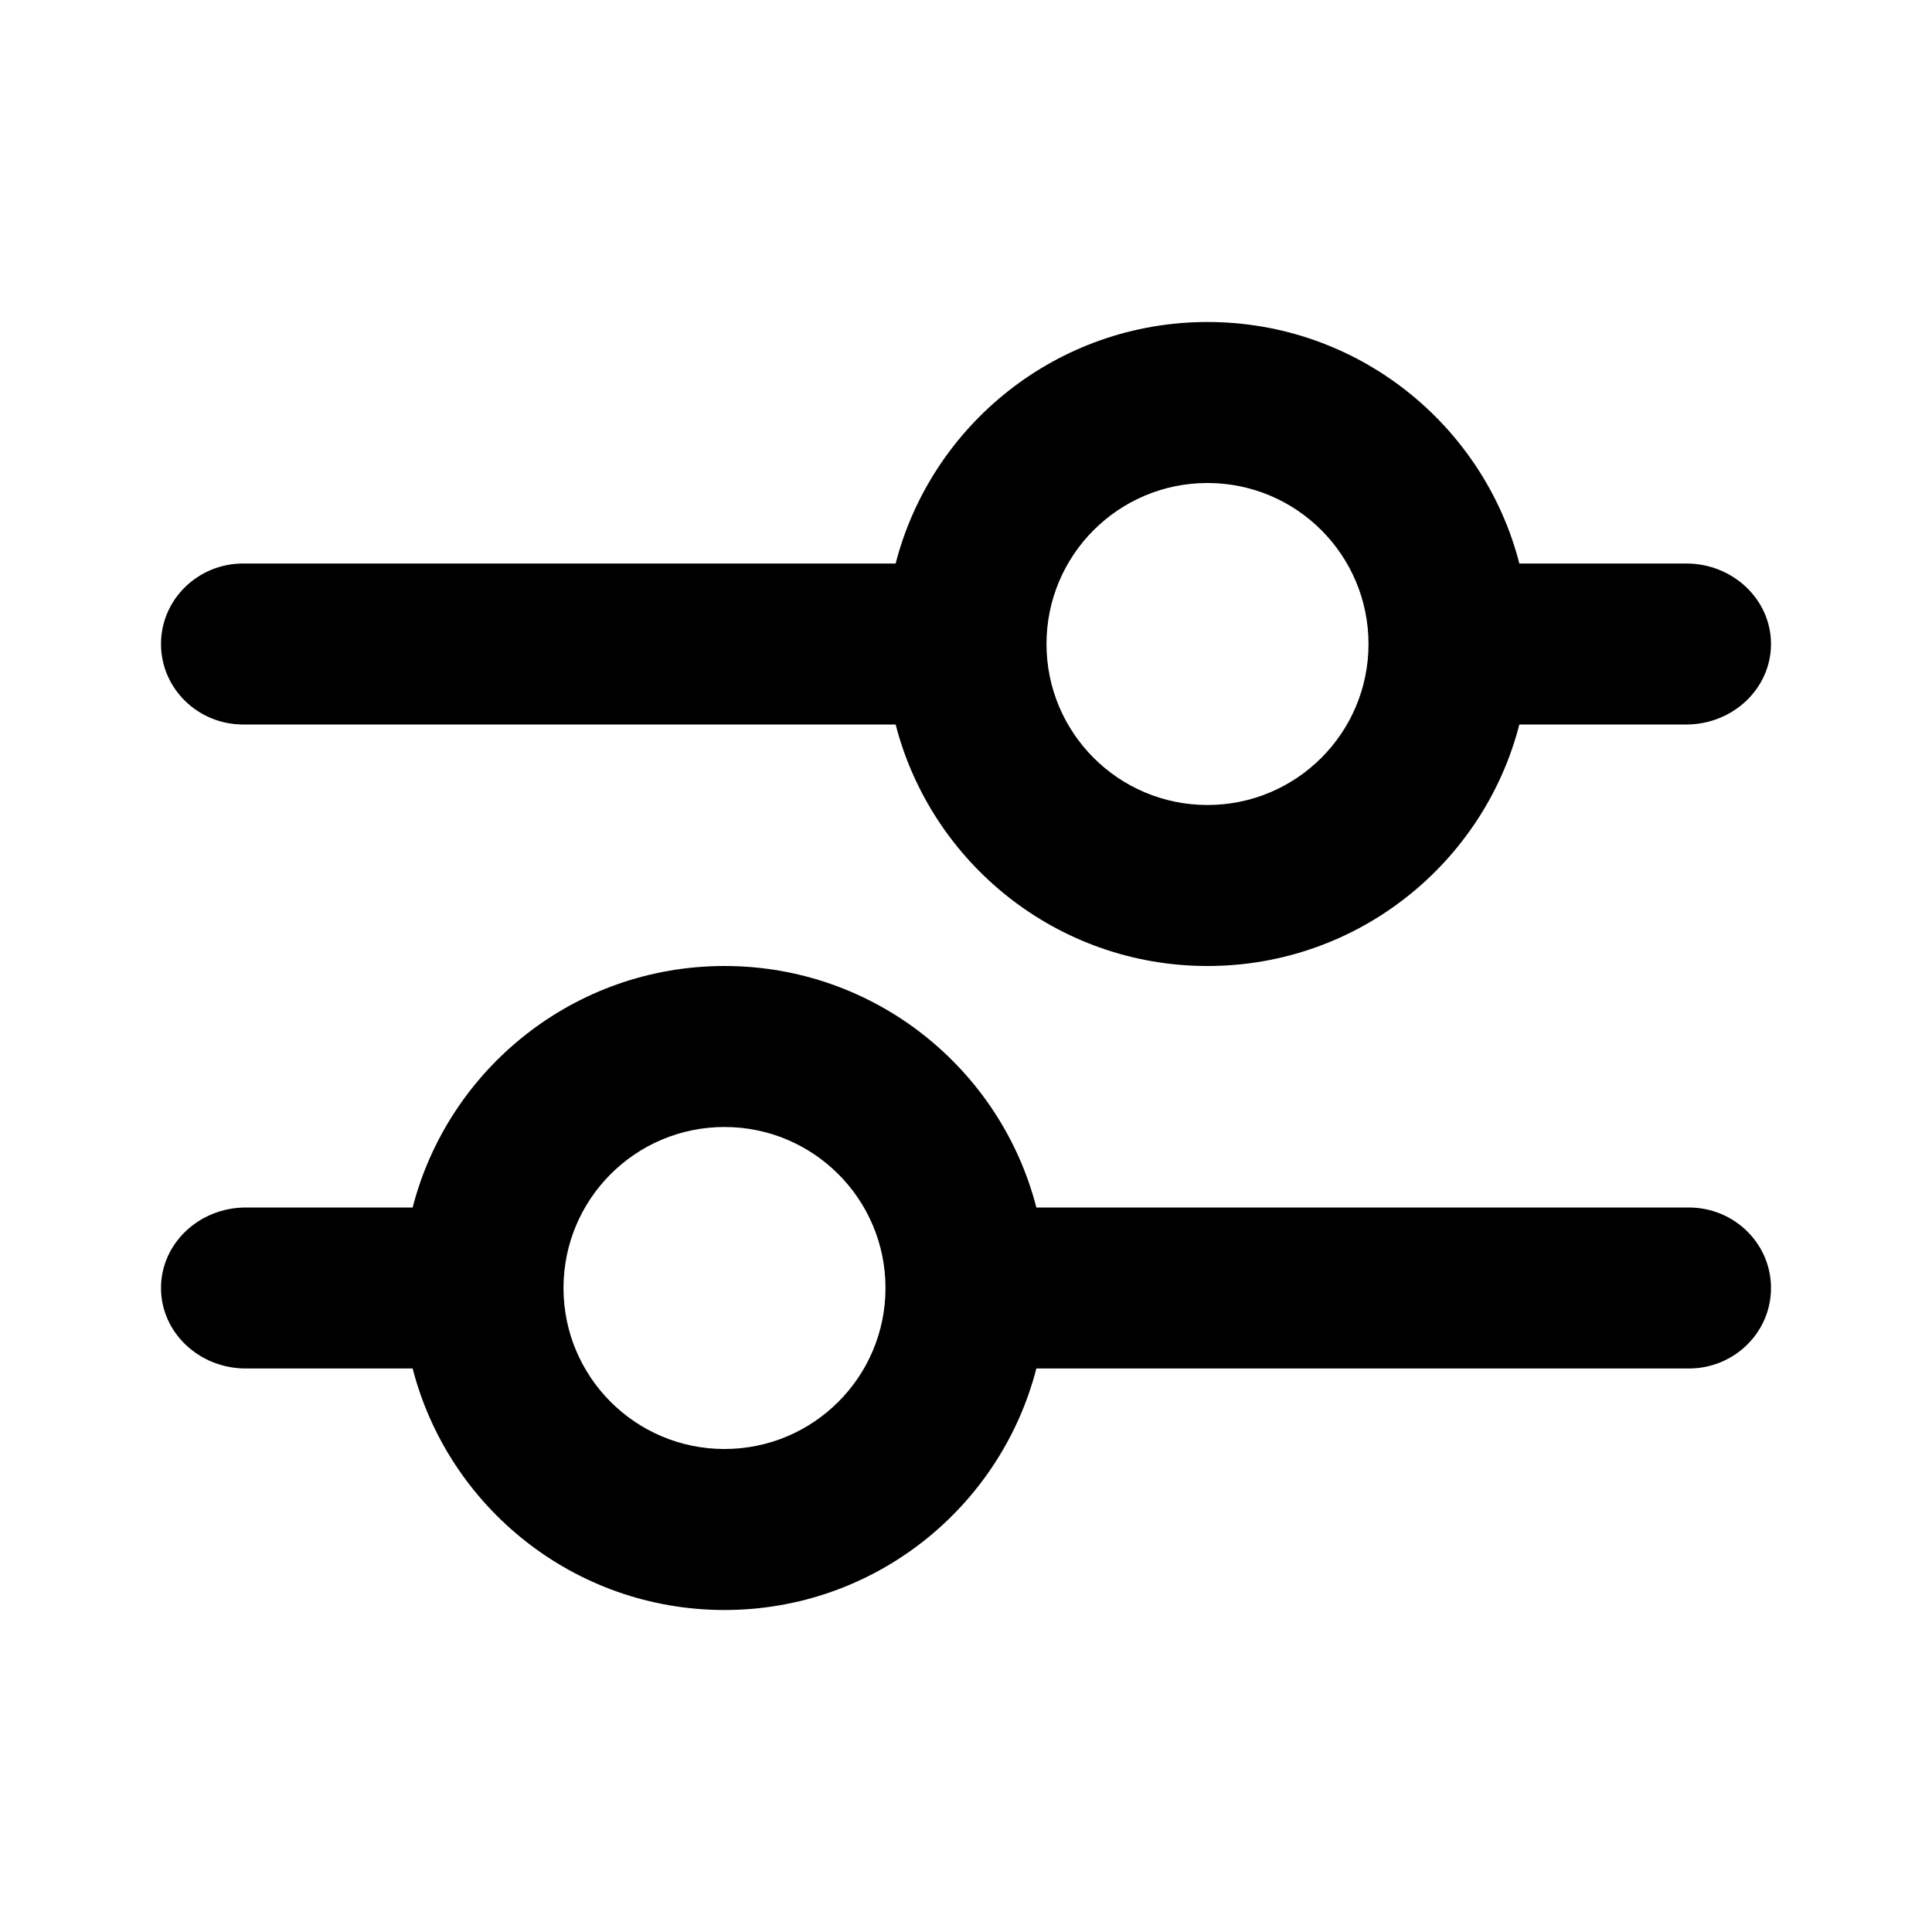 <svg width="24" height="24" viewBox="0 0 24 24" fill="none" xmlns="http://www.w3.org/2000/svg">
<path fill-rule="evenodd" clip-rule="evenodd" d="M3.021 9H11.126C11.57 10.725 13.136 12 15 12C16.864 12 18.43 10.725 18.874 9H20.946C21.528 9 22 8.552 22 8C22 7.448 21.528 7 20.946 7H18.874C18.43 5.275 16.864 4 15 4C13.136 4 11.57 5.275 11.126 7H3.021C2.457 7 2 7.448 2 8C2 8.552 2.457 9 3.021 9ZM15 6C13.895 6 13 6.895 13 8C13 9.105 13.895 10 15 10C16.105 10 17 9.105 17 8C17 6.895 16.105 6 15 6Z" fill="black"/>
<path fill-rule="evenodd" clip-rule="evenodd" d="M20.979 15L12.874 15C12.43 13.275 10.864 12 9 12C7.136 12 5.57 13.275 5.126 15L3.054 15C2.472 15 2 15.448 2 16C2 16.552 2.472 17 3.054 17L5.126 17C5.57 18.725 7.136 20 9 20C10.864 20 12.43 18.725 12.874 17L20.979 17C21.543 17 22 16.552 22 16C22 15.448 21.543 15 20.979 15ZM9 18C10.104 18 11 17.105 11 16C11 14.895 10.104 14 9 14C7.895 14 7 14.895 7 16C7 17.105 7.895 18 9 18Z" fill="black"/>
</svg>
